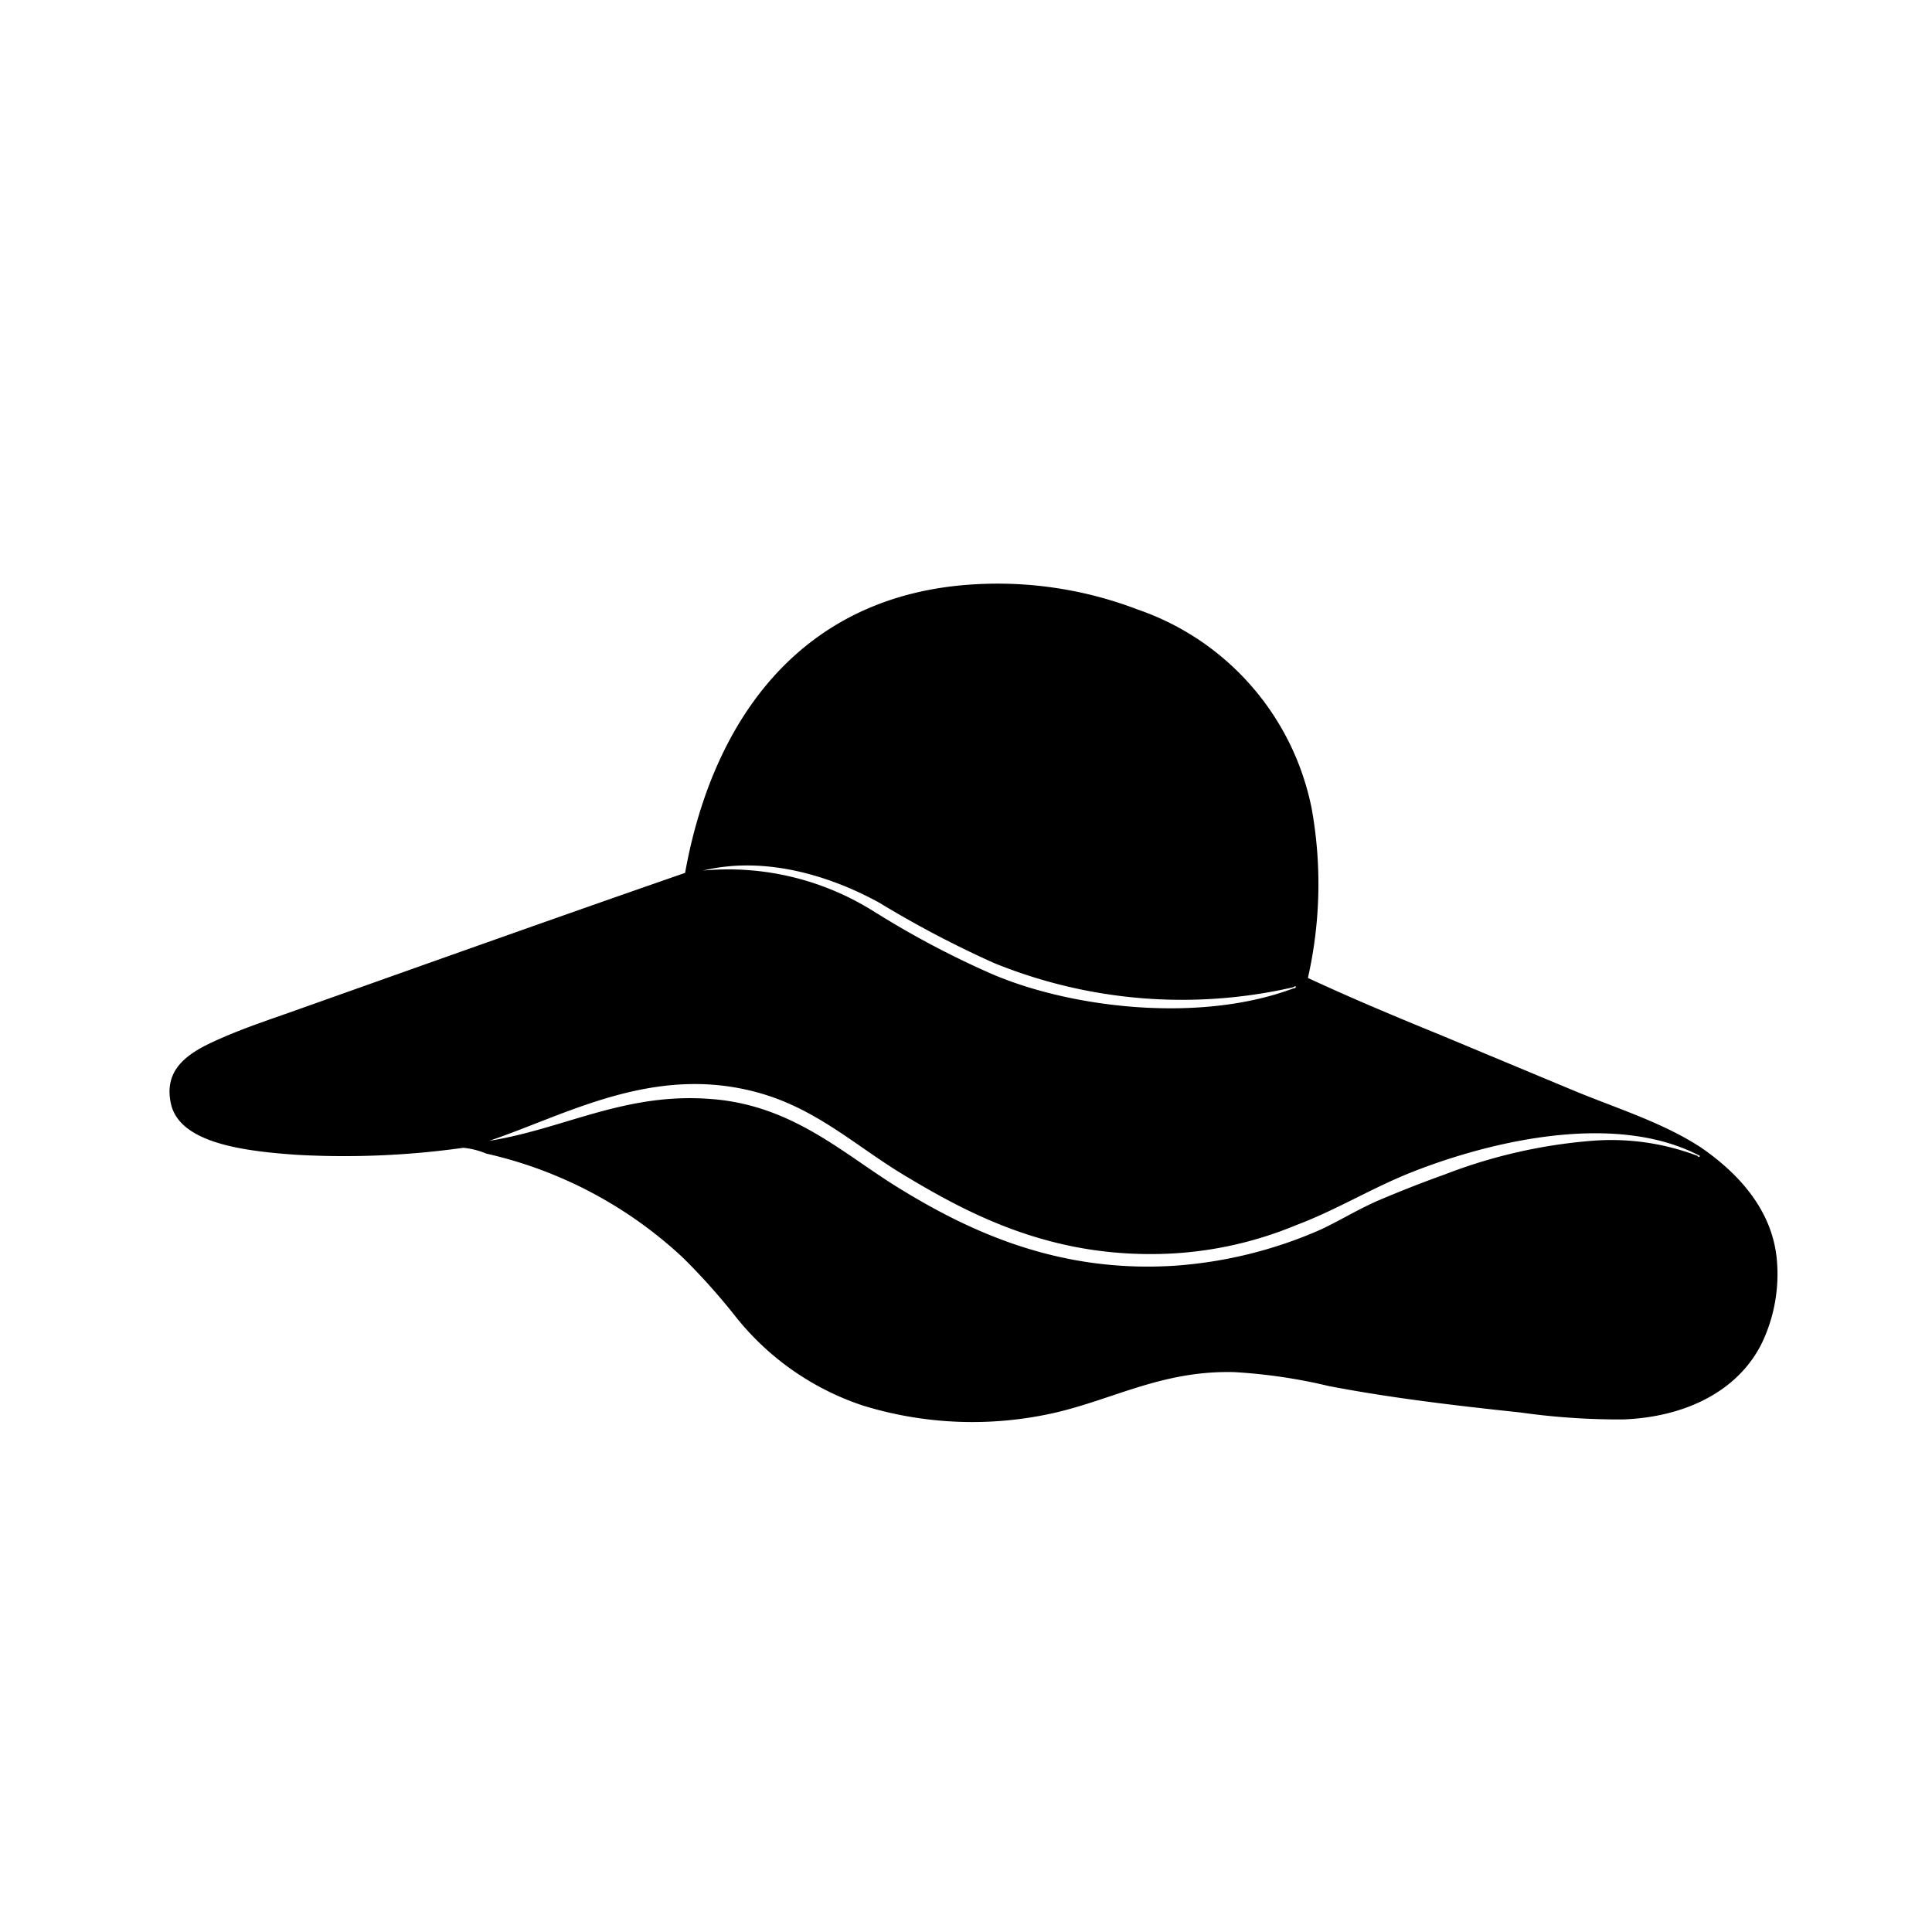 <svg id="59e6e57d-635f-49ed-b522-be043dc4a91a" data-name="Layer 1" xmlns="http://www.w3.org/2000/svg" viewBox="0 0 100 100"><defs><style>.cb7cb554-f136-438e-a9ca-93a63ea2cafa{fill-rule:evenodd;}</style></defs><title>17_06_SEE_B2C_ICONS_05_Flapper</title><path class="cb7cb554-f136-438e-a9ca-93a63ea2cafa" d="M67.7,50.62c2.26,1.05,4.53,2,6.81,2.93l6.88,2.87c2.2.92,4.7,1.68,6.69,3,1.83,1.27,3.66,3.16,3.89,5.8a8.28,8.28,0,0,1-.72,4.18c-1.16,2.49-3.86,3.94-7.23,4.07a36.49,36.49,0,0,1-5.32-.36c-3.48-.37-6.76-.76-9.93-1.37a27.82,27.82,0,0,0-4.9-.72c-3.66-.09-6.16,1.37-9.21,2.09a19.22,19.22,0,0,1-10-.36,14.08,14.08,0,0,1-6.63-4.66,33,33,0,0,0-2.69-3,22,22,0,0,0-10.17-5.38,4.08,4.08,0,0,0-1.19-.3,44.32,44.32,0,0,1-8.67.36c-2.66-.19-6-.59-6.46-2.63s1.28-2.83,2.75-3.47c1.14-.49,2.33-.89,3.35-1.25,6.85-2.43,13.82-4.92,20.51-7.24,1.44-8,6.07-14.46,15.06-14.94a20.28,20.28,0,0,1,8.37,1.31,13.73,13.73,0,0,1,9,10.29,22,22,0,0,1-.18,8.72ZM45.4,47.28a46.48,46.48,0,0,0,6,3.16c4.18,1.77,10.77,2.51,15.54.72.18,0,.18-.2,0-.06a25.81,25.81,0,0,1-15.48-1.25,53.49,53.49,0,0,1-5.92-3.11c-2.4-1.33-5.84-2.48-9.15-1.68a14.13,14.13,0,0,1,9,2.22ZM37,56.9c4.08.38,6.63,2.8,9.44,4.54,3.79,2.35,8.42,4.47,14.41,4.07a22.65,22.65,0,0,0,7.47-1.85c1-.46,2-1.09,3.11-1.56s2.2-.9,3.35-1.31a27,27,0,0,1,7.59-1.74,12.57,12.57,0,0,1,5.5.78c0,.06.11.07.12,0-4.39-2.31-10.83-.75-14.76.78-2.17.84-4,2-6.16,2.81a19.51,19.51,0,0,1-7.53,1.49c-5.52,0-9.55-2.14-13-4.24-2.36-1.46-4.39-3.33-7.35-4.13-5.38-1.46-9.87,1.16-13.87,2.51,3.94-.63,7.11-2.57,11.66-2.15Z"/></svg>